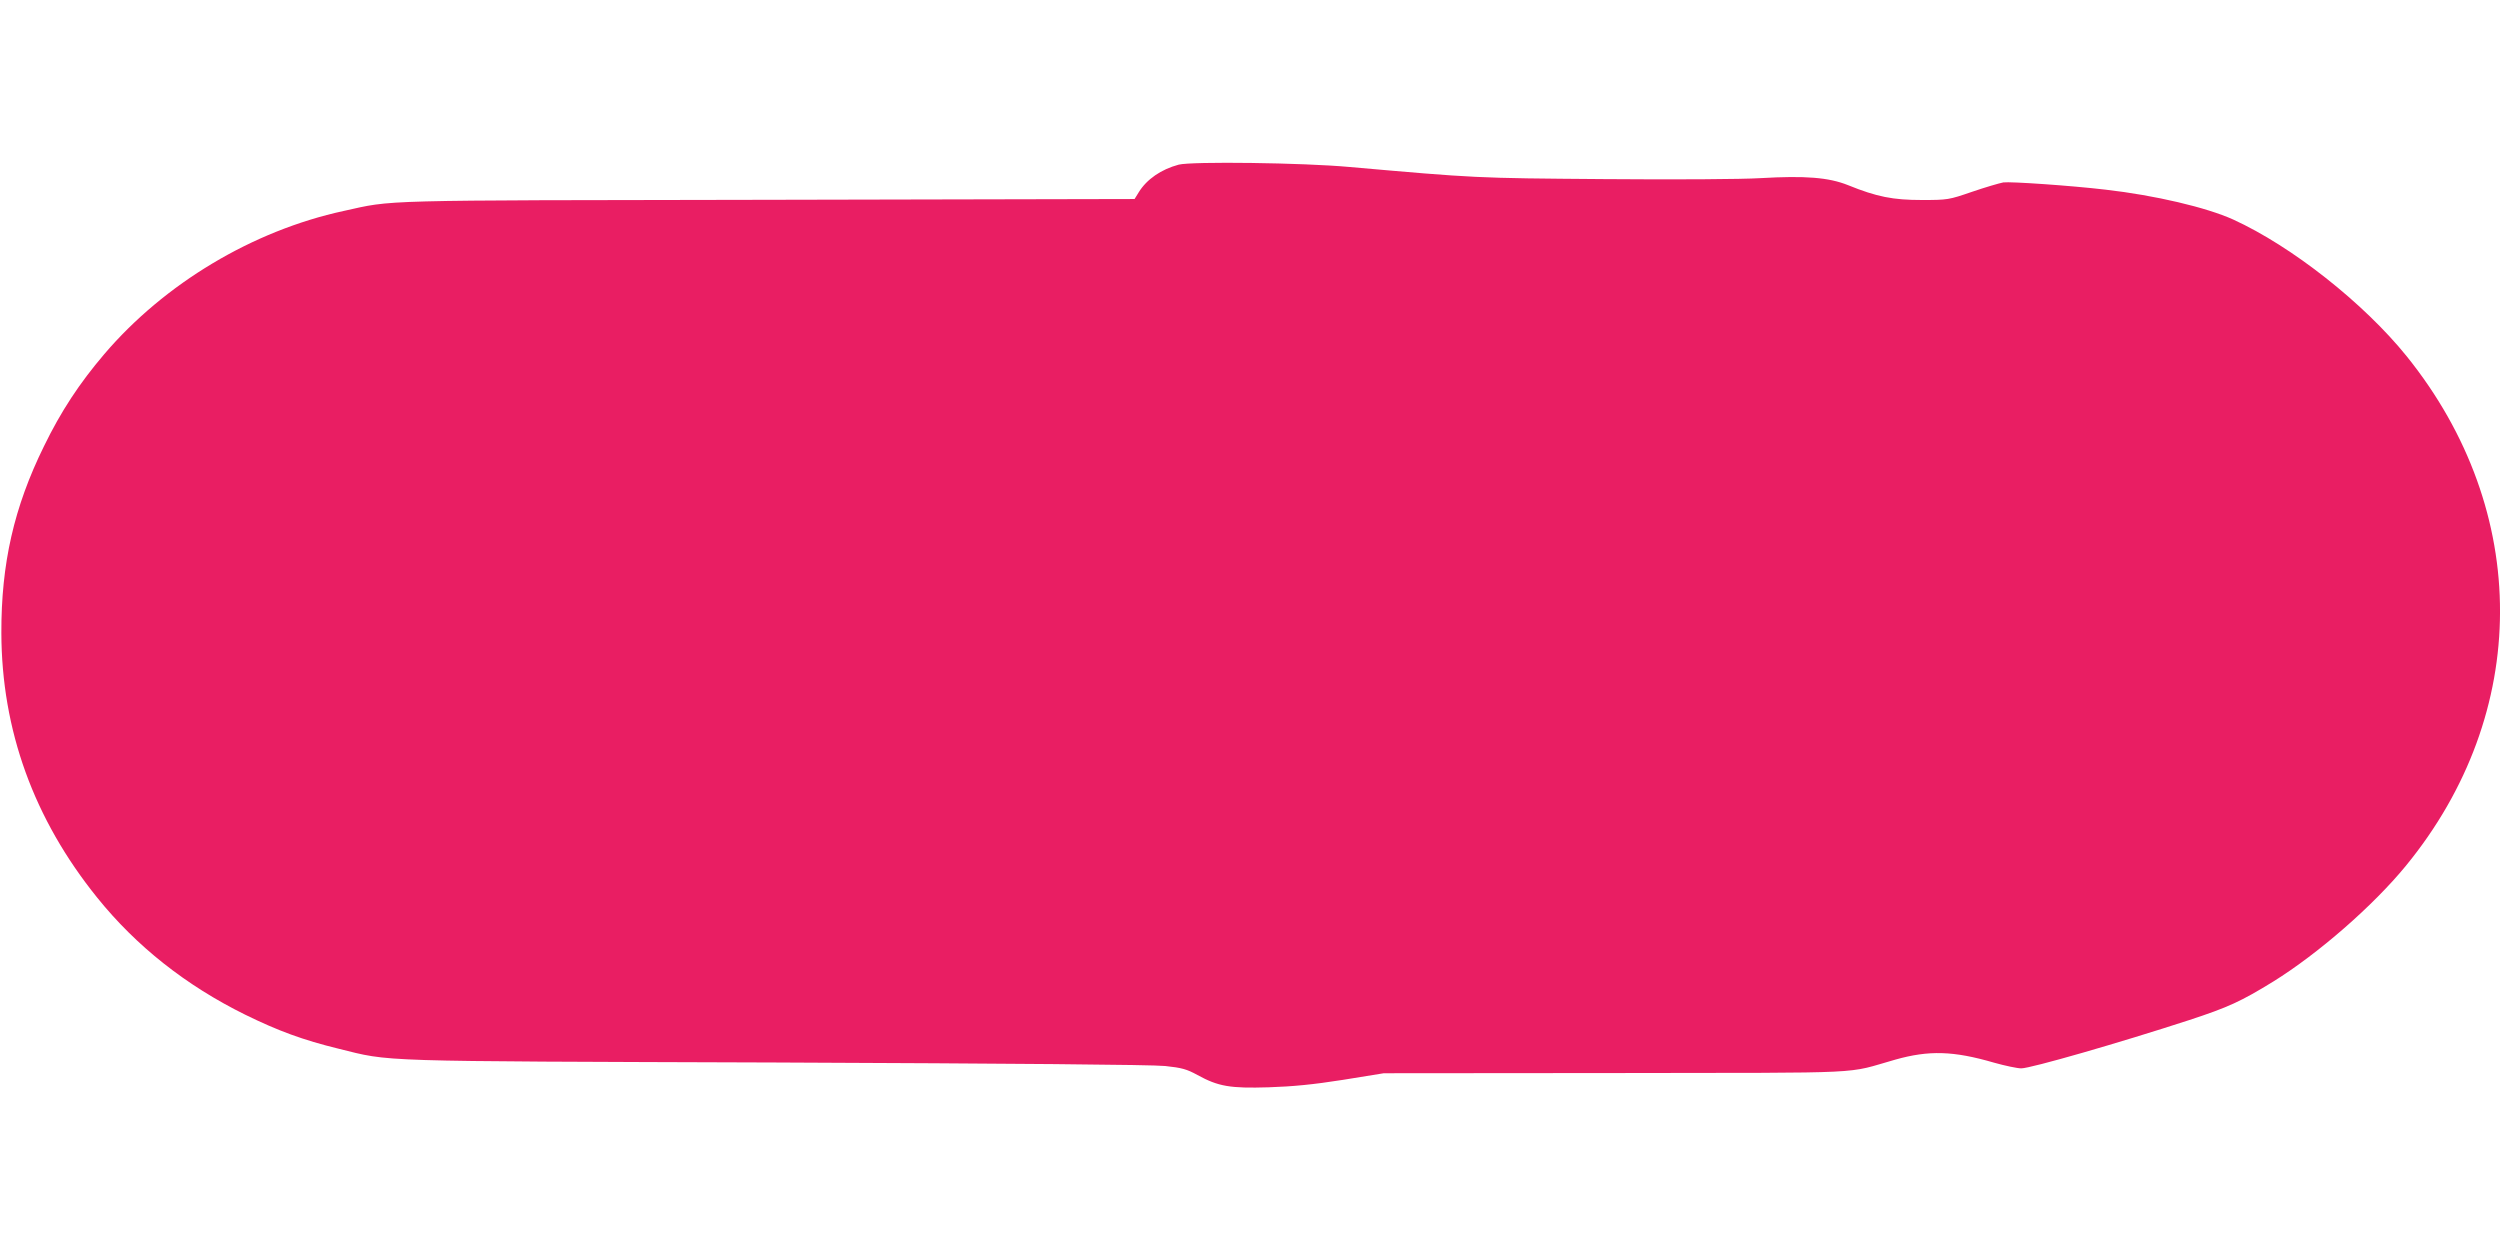<?xml version="1.0" standalone="no"?>
<!DOCTYPE svg PUBLIC "-//W3C//DTD SVG 20010904//EN"
 "http://www.w3.org/TR/2001/REC-SVG-20010904/DTD/svg10.dtd">
<svg version="1.0" xmlns="http://www.w3.org/2000/svg"
 width="1280pt" height="640pt" viewBox="0 0 1280 640"
 preserveAspectRatio="xMidYMid meet">
<g transform="translate(0,640) scale(0.1,-0.1)"
fill="#e91e63" stroke="none">
<path d="M6035 5557 c-90 -24 -164 -75 -205 -142 l-21 -34 -1877 -4 c-2036 -3
-1913 0 -2172 -57 -466 -101 -917 -371 -1226 -733 -127 -149 -222 -293 -309
-472 -154 -313 -219 -602 -218 -955 1 -498 166 -953 490 -1355 201 -250 456
-451 758 -600 169 -83 297 -130 477 -174 275 -68 158 -64 2243 -71 1206 -5
1926 -11 1991 -18 85 -9 110 -16 165 -46 107 -59 168 -69 364 -63 123 4 228
14 380 38 l210 34 1190 1 c1330 2 1164 -6 1430 69 171 48 296 45 505 -16 57
-16 119 -29 139 -29 48 0 503 131 856 246 205 67 269 97 435 199 230 143 511
388 678 592 641 782 643 1815 5 2608 -220 273 -589 564 -889 701 -137 62 -400
124 -654 153 -179 21 -487 42 -523 37 -21 -4 -93 -25 -160 -48 -119 -41 -125
-42 -257 -42 -148 0 -230 16 -378 76 -100 40 -220 49 -447 36 -98 -6 -437 -8
-805 -5 -659 5 -652 5 -1300 62 -239 22 -808 29 -875 12z"/>
</g>
</svg>
